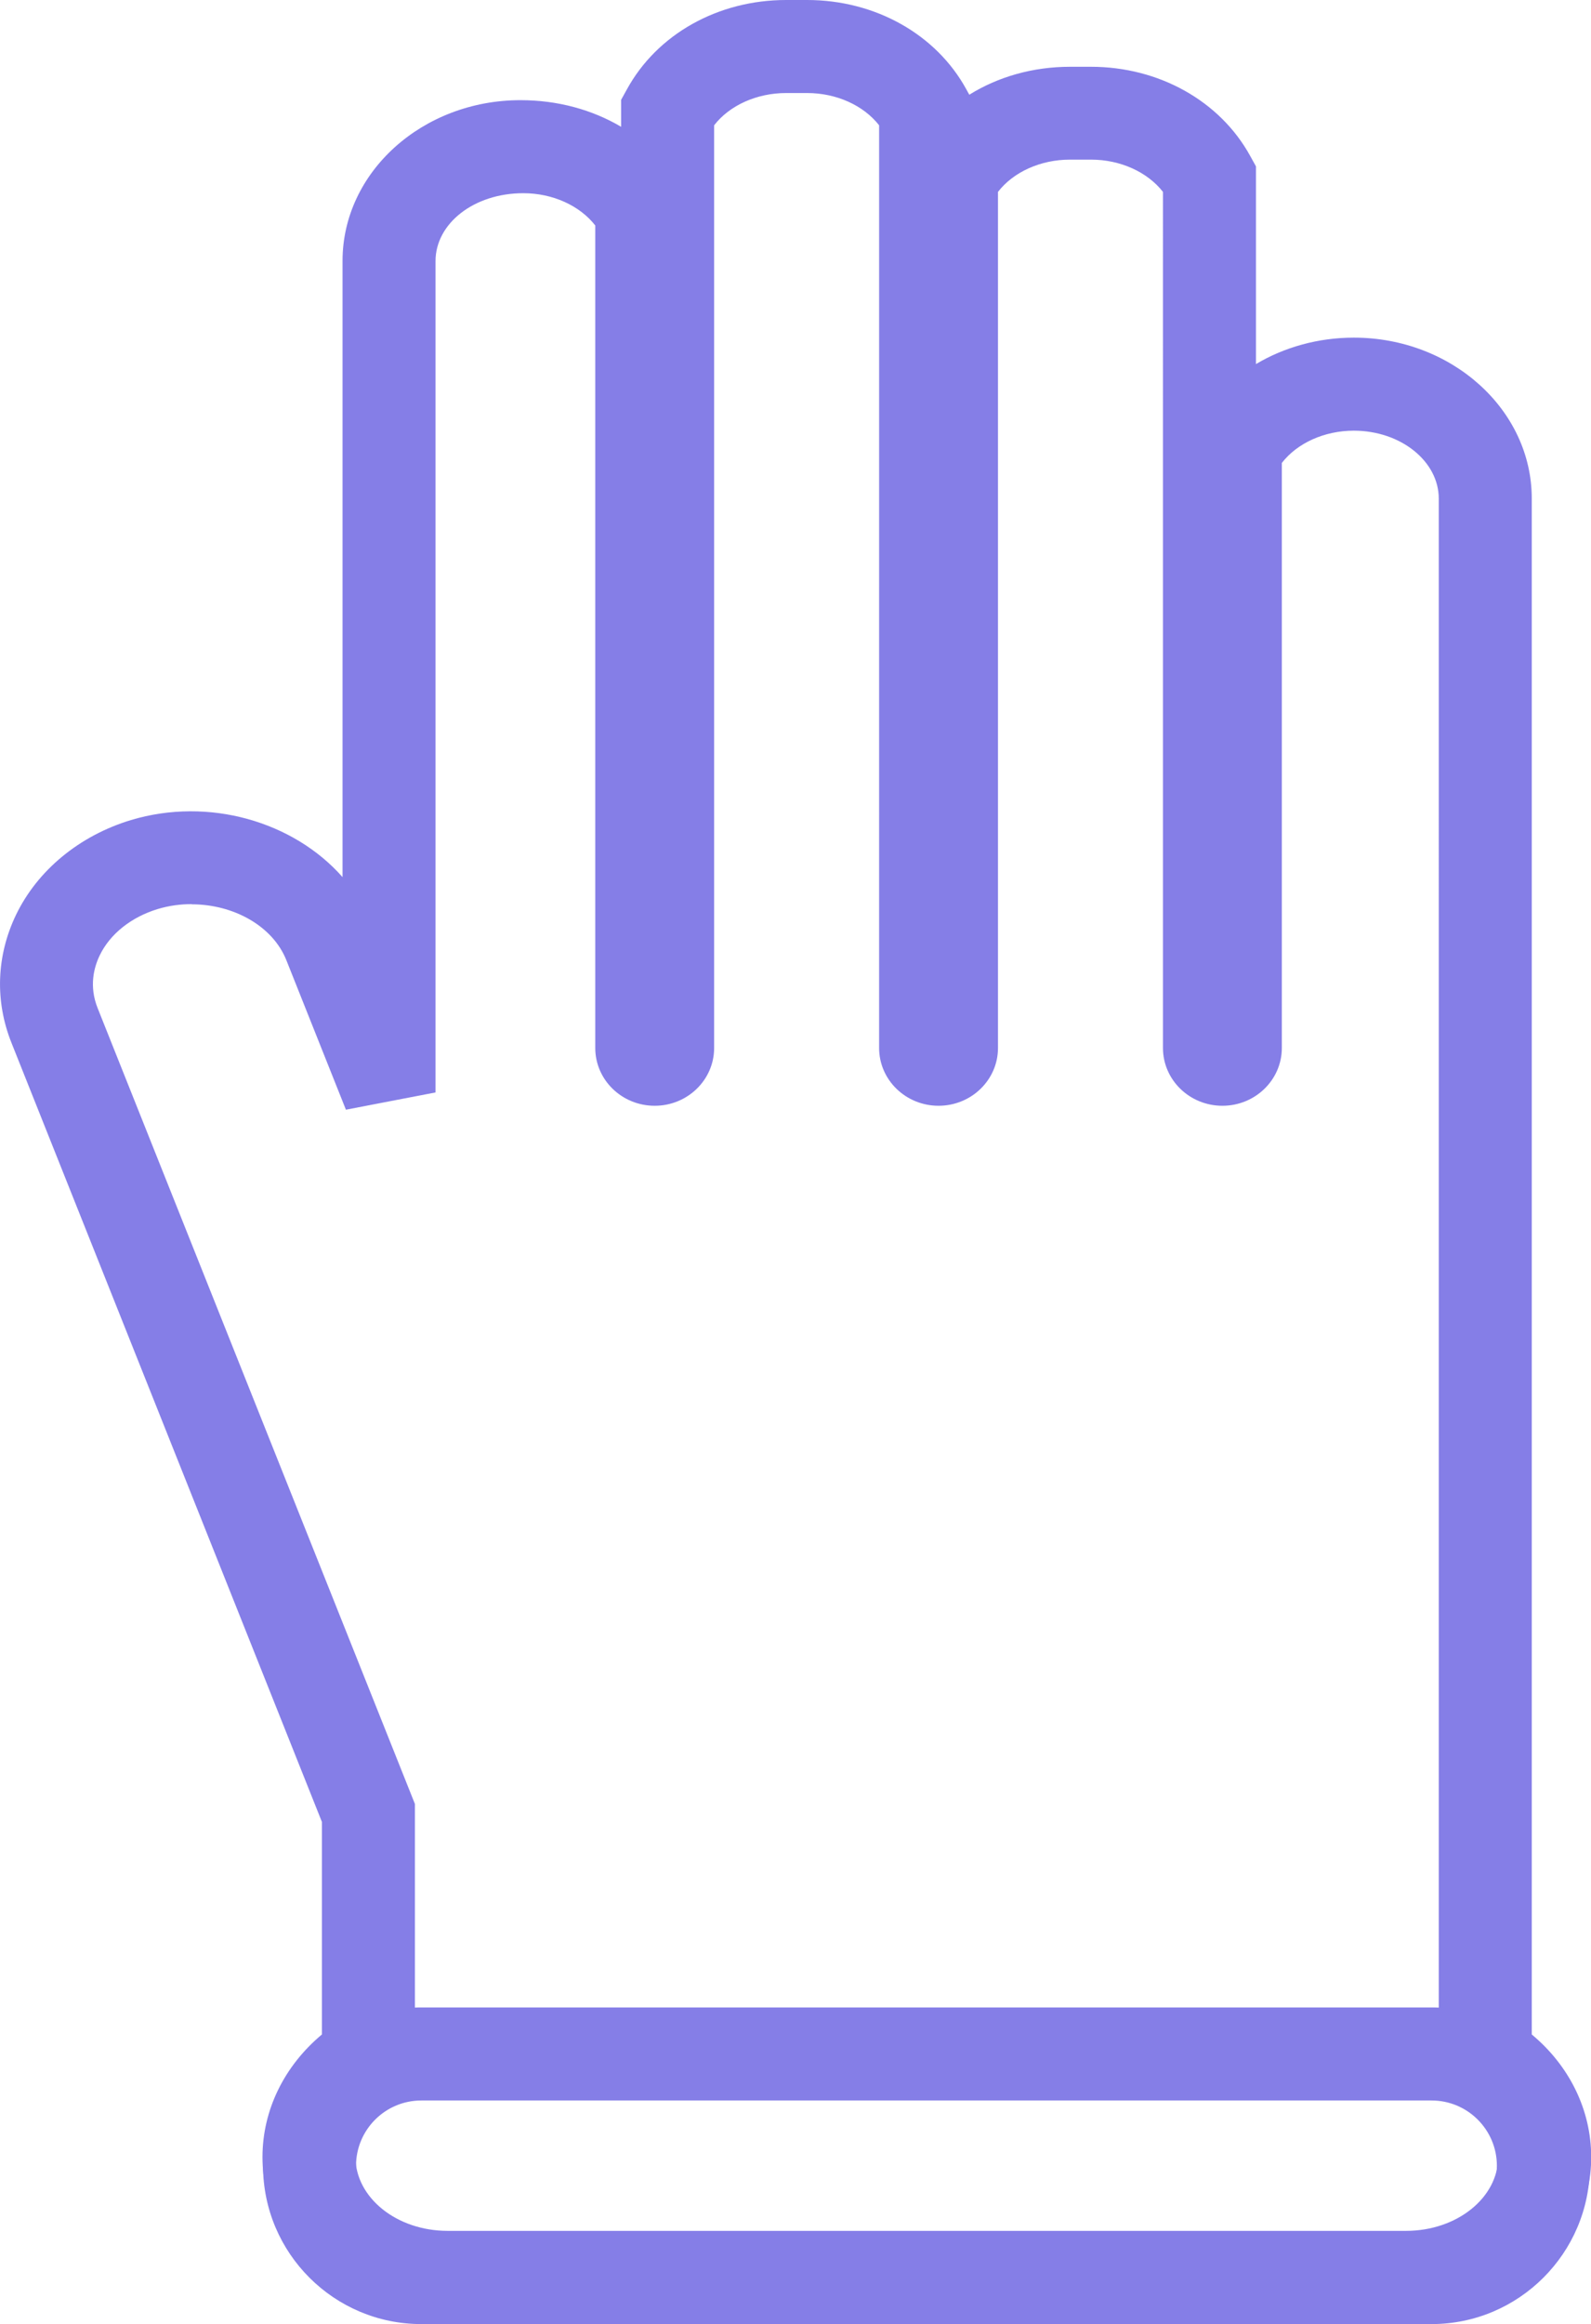 <?xml version="1.0" encoding="UTF-8"?> <svg xmlns="http://www.w3.org/2000/svg" id="Layer_2" data-name="Layer 2" viewBox="0 0 84.86 123.9"><defs><style> .cls-1 { fill: #857ee7; stroke-width: 0px; } </style></defs><g id="waterJetting_PAge" data-name="waterJetting PAge"><g><path class="cls-1" d="M75,123.9H23.86c-5.44,0-9.86-3.99-9.86-8.9,0-2.51,1.16-4.86,3.17-6.54v-11.33L.61,55.59c-.89-2.23-.8-4.64.24-6.81,1.15-2.39,3.39-4.23,6.13-5.06,4.16-1.25,8.68.08,11.29,3.04V13.91c0-4.73,4.26-8.57,9.49-8.57,1.99,0,3.83.51,5.37,1.42v-1.44l.31-.56c1.61-2.94,4.86-4.76,8.49-4.76h1.12c3.62,0,6.88,1.82,8.49,4.76l.16.29c1.54-.96,3.4-1.49,5.37-1.49h1.12c3.62,0,6.88,1.82,8.49,4.75l.31.56v10.54c1.51-.9,3.32-1.41,5.22-1.41,5.23,0,9.49,3.85,9.49,8.57v81.89c2.01,1.67,3.17,4.03,3.17,6.54,0,4.91-4.43,8.9-9.87,8.9ZM10.23,48.2c-.6,0-1.21.08-1.81.26-1.42.43-2.55,1.33-3.1,2.47-.31.64-.58,1.65-.11,2.82l16.92,42.42v14.95l-1.19.72c-1.26.76-1.98,1.91-1.98,3.15,0,2.17,2.2,3.94,4.91,3.94h51.13c2.71,0,4.91-1.77,4.91-3.94,0-1.24-.72-2.39-1.98-3.15l-1.19-.72V26.58c0-1.99-2.03-3.62-4.53-3.62-1.57,0-3.02.66-3.84,1.72v31.19c0,1.7-1.42,3.08-3.17,3.08s-3.17-1.38-3.17-3.08V10.23c-.83-1.06-2.27-1.72-3.84-1.72h-1.12c-1.57,0-3.02.66-3.84,1.72v45.64c0,1.7-1.42,3.08-3.17,3.08s-3.17-1.38-3.17-3.08V6.68c-.83-1.06-2.27-1.72-3.84-1.72h-1.12c-1.57,0-3.02.66-3.84,1.72v49.19c0,1.7-1.42,3.08-3.17,3.08s-3.17-1.38-3.17-3.08V12.02c-.83-1.06-2.27-1.72-3.84-1.72-2.64,0-4.68,1.62-4.68,3.62v44.32l-4.78.92-3.18-7.98c-.73-1.82-2.82-2.97-5.05-2.97Z"></path><path class="cls-1" d="M76.36,123.9H22.47c-4.65,0-8.44-3.78-8.44-8.44s3.78-8.44,8.44-8.44h53.89c4.65,0,8.44,3.79,8.44,8.44s-3.79,8.44-8.44,8.44ZM22.47,111.98c-1.92,0-3.48,1.56-3.48,3.48s1.56,3.48,3.48,3.48h53.89c1.92,0,3.48-1.56,3.48-3.48s-1.56-3.48-3.48-3.48H22.47Z"></path></g></g></svg> 